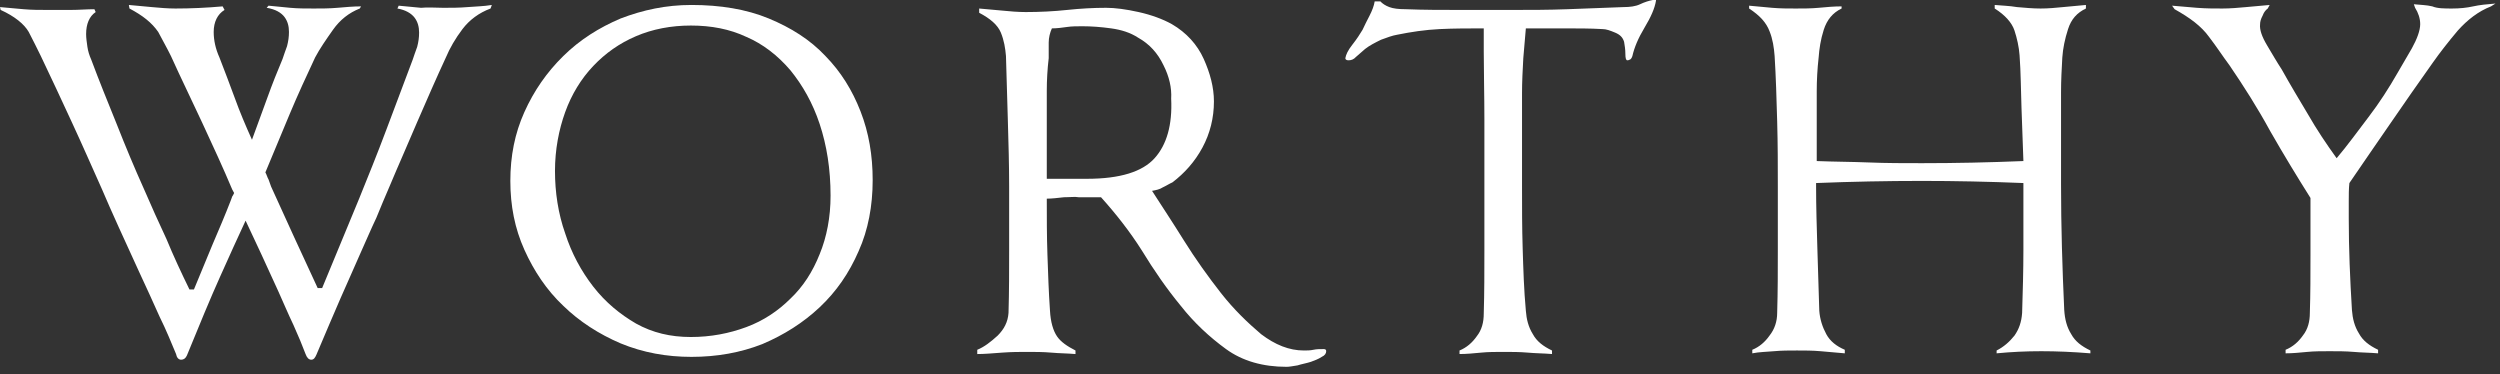<svg width="147" height="22" viewBox="0 0 147 22" fill="none" xmlns="http://www.w3.org/2000/svg">
<rect x="0" y="0" width="147" height="22" fill="#333333" stroke="none"/>
<path d="M26.068 0.459C26.519 0.459 27.006 0.459 27.494 0.417C27.981 0.375 28.431 0.375 28.919 0.292L28.844 0.501C28.169 0.751 27.606 1.168 27.194 1.71C26.781 2.253 26.444 2.837 26.218 3.379C25.656 4.589 25.093 5.882 24.531 7.176C23.968 8.511 23.405 9.762 22.918 10.93C22.655 11.556 22.393 12.14 22.13 12.807C21.83 13.433 21.53 14.143 21.192 14.893C20.855 15.644 20.48 16.52 20.03 17.522C19.617 18.481 19.129 19.608 18.604 20.859C18.529 21.026 18.454 21.151 18.304 21.151C18.154 21.151 18.042 21.026 17.967 20.817C17.779 20.317 17.554 19.774 17.254 19.107C16.954 18.481 16.654 17.772 16.354 17.105C16.016 16.395 15.716 15.686 15.379 14.977C15.041 14.268 14.741 13.6 14.441 12.974C13.991 13.934 13.503 15.019 12.941 16.27C12.378 17.522 11.74 19.065 10.99 20.901C10.915 21.068 10.803 21.151 10.652 21.151C10.502 21.151 10.39 21.026 10.352 20.817C10.09 20.192 9.79 19.441 9.377 18.606C9.002 17.772 8.589 16.854 8.177 15.978C7.764 15.06 7.352 14.184 6.977 13.35C6.602 12.515 6.264 11.765 6.001 11.139C5.439 9.887 4.876 8.594 4.238 7.217C3.601 5.841 3.001 4.547 2.401 3.296C2.175 2.837 1.95 2.378 1.688 1.877C1.425 1.418 0.863 0.959 0.038 0.584L0 0.417C0.45 0.459 0.9 0.501 1.388 0.542C1.875 0.584 2.326 0.584 2.776 0.584C3.226 0.584 3.676 0.584 4.163 0.584C4.651 0.584 5.101 0.542 5.551 0.542L5.626 0.709C5.251 0.959 5.064 1.418 5.064 2.002C5.064 2.253 5.101 2.461 5.139 2.753C5.176 3.004 5.251 3.254 5.364 3.504C5.814 4.714 6.339 6.007 6.864 7.301C7.389 8.636 7.914 9.887 8.439 11.055C8.89 12.098 9.34 13.1 9.79 14.059C10.202 15.06 10.652 16.02 11.14 17.021H11.403C11.778 16.145 12.115 15.269 12.49 14.393C12.865 13.517 13.241 12.641 13.578 11.765C13.616 11.681 13.616 11.639 13.653 11.556C13.691 11.514 13.728 11.431 13.766 11.347L13.653 11.139C13.128 9.887 12.528 8.594 11.89 7.217C11.253 5.841 10.615 4.547 10.052 3.296C9.827 2.837 9.565 2.378 9.302 1.877C8.927 1.335 8.402 0.918 7.614 0.501L7.577 0.292C7.989 0.334 8.439 0.375 8.927 0.417C9.377 0.459 9.865 0.501 10.315 0.501C11.215 0.501 12.153 0.459 13.091 0.375L13.203 0.584C12.79 0.834 12.565 1.293 12.565 1.877C12.565 2.378 12.678 2.879 12.903 3.379C13.203 4.13 13.503 4.964 13.803 5.757C14.103 6.591 14.441 7.384 14.816 8.218C15.116 7.384 15.416 6.591 15.716 5.757C16.016 4.923 16.316 4.172 16.616 3.463C16.691 3.254 16.766 3.004 16.879 2.712C16.954 2.42 16.991 2.169 16.991 1.877C16.991 1.544 16.916 1.252 16.729 1.001C16.541 0.751 16.204 0.542 15.679 0.459L15.791 0.334C16.204 0.375 16.654 0.417 17.066 0.459C17.517 0.501 17.967 0.501 18.454 0.501C18.904 0.501 19.354 0.501 19.842 0.459C20.33 0.417 20.78 0.375 21.23 0.375L21.155 0.501C20.517 0.751 19.992 1.168 19.579 1.752C19.167 2.336 18.792 2.879 18.529 3.379C18.042 4.422 17.517 5.549 17.029 6.717C16.541 7.885 16.054 9.053 15.604 10.137C15.679 10.263 15.716 10.43 15.791 10.555C15.829 10.68 15.904 10.847 15.941 10.972C16.391 11.973 16.841 12.933 17.291 13.934C17.741 14.935 18.229 15.936 18.679 16.938H18.942L21.117 11.681C21.605 10.471 22.168 9.095 22.73 7.593C23.293 6.091 23.818 4.714 24.268 3.504C24.343 3.296 24.418 3.045 24.531 2.753C24.606 2.461 24.643 2.211 24.643 1.919C24.643 1.585 24.568 1.293 24.381 1.043C24.193 0.793 23.855 0.584 23.368 0.501L23.443 0.334C23.855 0.375 24.305 0.417 24.756 0.459C25.168 0.417 25.618 0.459 26.068 0.459Z" fill="white"/>
<path d="M40.66 0.292C42.348 0.292 43.886 0.542 45.199 1.085C46.512 1.627 47.637 2.336 48.537 3.296C49.437 4.214 50.112 5.298 50.6 6.55C51.088 7.801 51.313 9.136 51.313 10.596C51.313 12.098 51.05 13.517 50.487 14.768C49.925 16.062 49.175 17.146 48.2 18.064C47.224 18.982 46.099 19.691 44.824 20.233C43.548 20.734 42.161 20.984 40.66 20.984C39.197 20.984 37.81 20.734 36.497 20.192C35.221 19.649 34.059 18.898 33.121 17.981C32.146 17.063 31.396 15.936 30.833 14.685C30.27 13.433 30.008 12.098 30.008 10.638C30.008 9.178 30.27 7.843 30.833 6.591C31.396 5.34 32.146 4.255 33.121 3.296C34.096 2.336 35.221 1.627 36.497 1.085C37.81 0.584 39.16 0.292 40.66 0.292ZM40.623 1.502C39.46 1.502 38.372 1.71 37.397 2.128C36.422 2.545 35.597 3.129 34.884 3.88C34.171 4.631 33.609 5.549 33.233 6.591C32.858 7.634 32.633 8.803 32.633 10.054C32.633 11.306 32.821 12.557 33.233 13.725C33.609 14.893 34.171 15.936 34.884 16.854C35.597 17.772 36.459 18.481 37.397 19.024C38.372 19.566 39.422 19.816 40.623 19.816C41.785 19.816 42.873 19.608 43.886 19.232C44.899 18.857 45.761 18.273 46.474 17.563C47.224 16.854 47.787 15.978 48.2 14.935C48.612 13.934 48.837 12.766 48.837 11.514C48.837 9.929 48.612 8.552 48.2 7.301C47.787 6.049 47.187 5.006 46.474 4.13C45.724 3.254 44.861 2.587 43.886 2.169C42.911 1.71 41.823 1.502 40.623 1.502Z" fill="white"/>
<path d="M60.313 0.709C61.139 0.709 61.964 0.668 62.752 0.584C63.539 0.501 64.289 0.459 65.04 0.459C65.565 0.459 66.202 0.542 66.953 0.709C67.703 0.876 68.378 1.126 68.903 1.419C69.766 1.919 70.403 2.628 70.778 3.463C71.153 4.297 71.379 5.131 71.379 5.966C71.379 6.925 71.153 7.843 70.703 8.678C70.253 9.512 69.653 10.179 68.941 10.722C68.753 10.805 68.565 10.93 68.378 11.014C68.19 11.139 67.965 11.181 67.74 11.222C68.303 12.098 68.941 13.058 69.616 14.143C70.291 15.227 71.041 16.27 71.791 17.23C72.541 18.189 73.367 18.982 74.154 19.649C74.979 20.275 75.805 20.609 76.667 20.609C76.855 20.609 77.042 20.609 77.23 20.567C77.417 20.526 77.605 20.526 77.83 20.526C77.943 20.526 77.98 20.567 77.98 20.651C77.98 20.776 77.905 20.901 77.718 20.984C77.53 21.11 77.305 21.193 77.08 21.276C76.817 21.36 76.555 21.402 76.292 21.485C76.03 21.527 75.805 21.569 75.654 21.569C74.267 21.569 73.066 21.235 72.091 20.526C71.116 19.816 70.216 18.982 69.428 17.981C68.603 16.98 67.853 15.895 67.14 14.727C66.427 13.6 65.602 12.557 64.74 11.598H63.427C63.202 11.556 62.939 11.598 62.564 11.598C62.189 11.639 61.851 11.681 61.551 11.681C61.551 12.766 61.551 13.892 61.589 14.977C61.626 16.062 61.664 17.188 61.739 18.273C61.776 18.94 61.926 19.441 62.151 19.775C62.377 20.108 62.752 20.359 63.239 20.609V20.818C62.752 20.776 62.264 20.776 61.814 20.734C61.326 20.692 60.876 20.692 60.389 20.692C59.976 20.692 59.488 20.692 58.926 20.734C58.363 20.776 57.876 20.818 57.463 20.818V20.567C57.876 20.4 58.251 20.108 58.663 19.733C59.038 19.357 59.263 18.94 59.301 18.398C59.338 17.146 59.338 15.937 59.338 14.685C59.338 13.433 59.338 12.224 59.338 10.972C59.338 9.72 59.301 8.427 59.263 7.134C59.226 5.799 59.188 4.547 59.151 3.296C59.113 2.837 59.038 2.378 58.851 1.919C58.663 1.46 58.213 1.085 57.575 0.751V0.501C57.988 0.542 58.476 0.584 58.963 0.626C59.376 0.668 59.863 0.709 60.313 0.709ZM61.664 3.421C61.589 4.047 61.551 4.714 61.551 5.34C61.551 6.008 61.551 6.675 61.551 7.343V10.513C61.926 10.513 62.339 10.513 62.827 10.513C63.314 10.513 63.689 10.513 63.914 10.513C65.865 10.513 67.178 10.096 67.89 9.303C68.603 8.511 68.941 7.343 68.865 5.799C68.903 5.173 68.753 4.506 68.415 3.838C68.078 3.129 67.59 2.587 66.915 2.211C66.465 1.919 65.94 1.752 65.34 1.669C64.74 1.585 64.177 1.544 63.652 1.544C63.352 1.544 63.014 1.544 62.752 1.585C62.452 1.627 62.151 1.669 61.851 1.669C61.739 1.919 61.664 2.211 61.664 2.503C61.664 2.837 61.664 3.129 61.664 3.421Z" fill="white"/>
<path d="M97.372 0.042C97.297 0.501 97.072 1.001 96.697 1.627C96.322 2.253 96.097 2.795 95.984 3.296C95.947 3.421 95.872 3.504 95.834 3.504C95.759 3.546 95.722 3.546 95.684 3.546C95.609 3.546 95.572 3.421 95.572 3.171C95.572 2.92 95.534 2.67 95.497 2.461C95.422 2.211 95.272 2.044 94.972 1.919C94.671 1.794 94.447 1.71 94.221 1.71C93.509 1.669 92.759 1.669 91.971 1.669C91.183 1.669 90.433 1.669 89.72 1.669L89.57 3.421C89.533 4.088 89.495 4.798 89.495 5.507C89.495 6.216 89.495 6.925 89.495 7.634V10.93C89.495 12.182 89.495 13.392 89.533 14.601C89.57 15.811 89.608 17.063 89.72 18.273C89.758 18.773 89.87 19.232 90.133 19.649C90.358 20.067 90.733 20.359 91.258 20.609V20.817C90.771 20.776 90.283 20.776 89.833 20.734C89.345 20.692 88.895 20.692 88.408 20.692C87.957 20.692 87.507 20.692 87.095 20.734C86.645 20.776 86.232 20.817 85.82 20.817V20.609C86.232 20.442 86.57 20.15 86.832 19.774C87.132 19.399 87.245 18.94 87.245 18.439C87.282 17.188 87.282 15.978 87.282 14.727C87.282 13.475 87.282 12.265 87.282 11.014C87.282 9.762 87.282 8.427 87.282 7.009C87.282 5.59 87.245 4.255 87.245 3.045V1.669C86.382 1.669 85.519 1.669 84.657 1.71C83.794 1.752 82.969 1.877 82.144 2.044C81.881 2.086 81.543 2.211 81.206 2.336C80.868 2.503 80.531 2.67 80.268 2.879C80.081 3.045 79.893 3.212 79.743 3.337C79.593 3.504 79.443 3.546 79.293 3.546C79.18 3.546 79.106 3.504 79.106 3.421C79.143 3.212 79.255 2.962 79.518 2.628C79.781 2.295 79.968 2.002 80.118 1.752C80.231 1.502 80.381 1.21 80.531 0.918C80.681 0.626 80.793 0.334 80.831 0.083H81.168C81.281 0.209 81.469 0.334 81.694 0.417C81.919 0.501 82.219 0.542 82.669 0.542C83.719 0.584 84.769 0.584 85.82 0.584C86.87 0.584 87.92 0.584 88.97 0.584C89.983 0.584 91.033 0.584 92.158 0.542C93.284 0.501 94.371 0.459 95.459 0.417C95.834 0.417 96.172 0.375 96.434 0.25C96.697 0.125 96.96 0.042 97.185 0H97.372V0.042Z" fill="white"/>
<path d="M120.027 20.651C119.126 20.651 118.264 20.692 117.401 20.776V20.609C117.814 20.4 118.151 20.108 118.451 19.733C118.714 19.357 118.864 18.94 118.901 18.398C118.939 17.146 118.976 15.936 118.976 14.685C118.976 13.433 118.976 12.223 118.976 10.972V10.763C116.951 10.68 114.963 10.638 113.012 10.638C110.95 10.638 108.849 10.68 106.786 10.763V10.93C106.786 12.14 106.824 13.392 106.861 14.601C106.899 15.853 106.936 17.063 106.974 18.273C107.011 18.773 107.161 19.232 107.386 19.649C107.611 20.067 107.986 20.358 108.474 20.567V20.776C107.986 20.734 107.499 20.692 107.049 20.651C106.561 20.609 106.111 20.609 105.661 20.609C105.211 20.609 104.761 20.609 104.31 20.651C103.86 20.692 103.448 20.692 103.035 20.776V20.567C103.448 20.4 103.785 20.108 104.048 19.733C104.348 19.357 104.498 18.898 104.498 18.398C104.536 17.146 104.536 15.895 104.536 14.685C104.536 13.433 104.536 12.223 104.536 10.972C104.536 9.762 104.536 8.469 104.498 7.134C104.461 5.799 104.423 4.506 104.348 3.296C104.31 2.795 104.235 2.294 104.048 1.836C103.86 1.335 103.485 0.918 102.848 0.501V0.334C103.26 0.375 103.71 0.417 104.198 0.459C104.686 0.501 105.136 0.501 105.586 0.501C106.036 0.501 106.486 0.501 106.936 0.459C107.386 0.417 107.836 0.375 108.286 0.375V0.501C107.761 0.751 107.424 1.168 107.236 1.752C107.049 2.336 106.974 2.879 106.936 3.379C106.861 4.047 106.824 4.714 106.824 5.382C106.824 6.049 106.824 6.758 106.824 7.426V9.47C107.836 9.512 108.887 9.512 109.899 9.553C110.912 9.595 111.962 9.595 113.012 9.595C114.963 9.595 116.951 9.553 118.976 9.47C118.939 8.427 118.901 7.384 118.864 6.341C118.826 5.298 118.826 4.255 118.751 3.254C118.714 2.753 118.601 2.253 118.451 1.794C118.301 1.335 117.889 0.876 117.288 0.501V0.292C117.701 0.334 118.114 0.334 118.601 0.417C119.089 0.459 119.539 0.501 119.989 0.501C120.439 0.501 120.889 0.459 121.302 0.417C121.752 0.375 122.202 0.334 122.652 0.292V0.501C122.127 0.751 121.789 1.126 121.602 1.71C121.414 2.294 121.302 2.837 121.264 3.379C121.227 4.047 121.189 4.714 121.189 5.423C121.189 6.133 121.189 6.842 121.189 7.551V10.847C121.189 13.308 121.264 15.77 121.377 18.231C121.414 18.773 121.527 19.232 121.789 19.649C122.015 20.067 122.39 20.358 122.915 20.609V20.776C121.902 20.692 120.927 20.651 120.027 20.651Z" fill="white"/>
<path d="M144.183 0.501C144.633 0.501 145.046 0.459 145.421 0.375C145.796 0.292 146.209 0.25 146.734 0.208L146.471 0.375C145.721 0.667 145.083 1.168 144.521 1.794C143.958 2.461 143.47 3.087 143.058 3.671C142.233 4.839 141.407 6.007 140.582 7.217C139.757 8.427 138.932 9.595 138.144 10.763C138.107 11.097 138.107 11.473 138.107 11.806C138.107 12.14 138.107 12.515 138.107 12.849C138.107 14.643 138.182 16.395 138.294 18.231C138.332 18.732 138.444 19.19 138.707 19.608C138.932 20.025 139.307 20.317 139.832 20.567V20.776C139.344 20.734 138.857 20.734 138.407 20.692C137.919 20.651 137.469 20.651 136.981 20.651C136.531 20.651 136.081 20.651 135.669 20.692C135.219 20.734 134.806 20.776 134.393 20.776V20.567C134.806 20.4 135.143 20.108 135.406 19.733C135.706 19.357 135.819 18.898 135.819 18.398C135.856 17.271 135.856 16.145 135.856 15.018C135.856 13.892 135.856 12.766 135.856 11.639C135.068 10.388 134.281 9.095 133.493 7.718C132.743 6.341 131.918 5.048 131.093 3.838C130.717 3.337 130.342 2.753 129.892 2.169C129.442 1.543 128.767 1.043 127.867 0.542L127.717 0.334C128.167 0.375 128.655 0.417 129.18 0.459C129.705 0.501 130.192 0.501 130.68 0.501C131.13 0.501 131.618 0.459 132.068 0.417C132.518 0.375 133.006 0.334 133.456 0.292L133.343 0.501C133.231 0.584 133.118 0.709 133.043 0.918C132.93 1.126 132.893 1.293 132.893 1.418C132.855 1.752 133.006 2.169 133.306 2.67C133.606 3.171 133.868 3.629 134.168 4.088C134.656 4.964 135.181 5.84 135.706 6.717C136.231 7.634 136.794 8.469 137.394 9.303C138.032 8.552 138.632 7.718 139.269 6.883C139.907 6.049 140.47 5.173 140.995 4.255C141.22 3.88 141.482 3.421 141.82 2.837C142.12 2.294 142.308 1.794 142.308 1.418C142.308 1.085 142.195 0.751 142.008 0.459L141.933 0.25C142.345 0.292 142.683 0.292 143.02 0.375C143.32 0.501 143.733 0.501 144.183 0.501Z" fill="white"/>
</svg>
